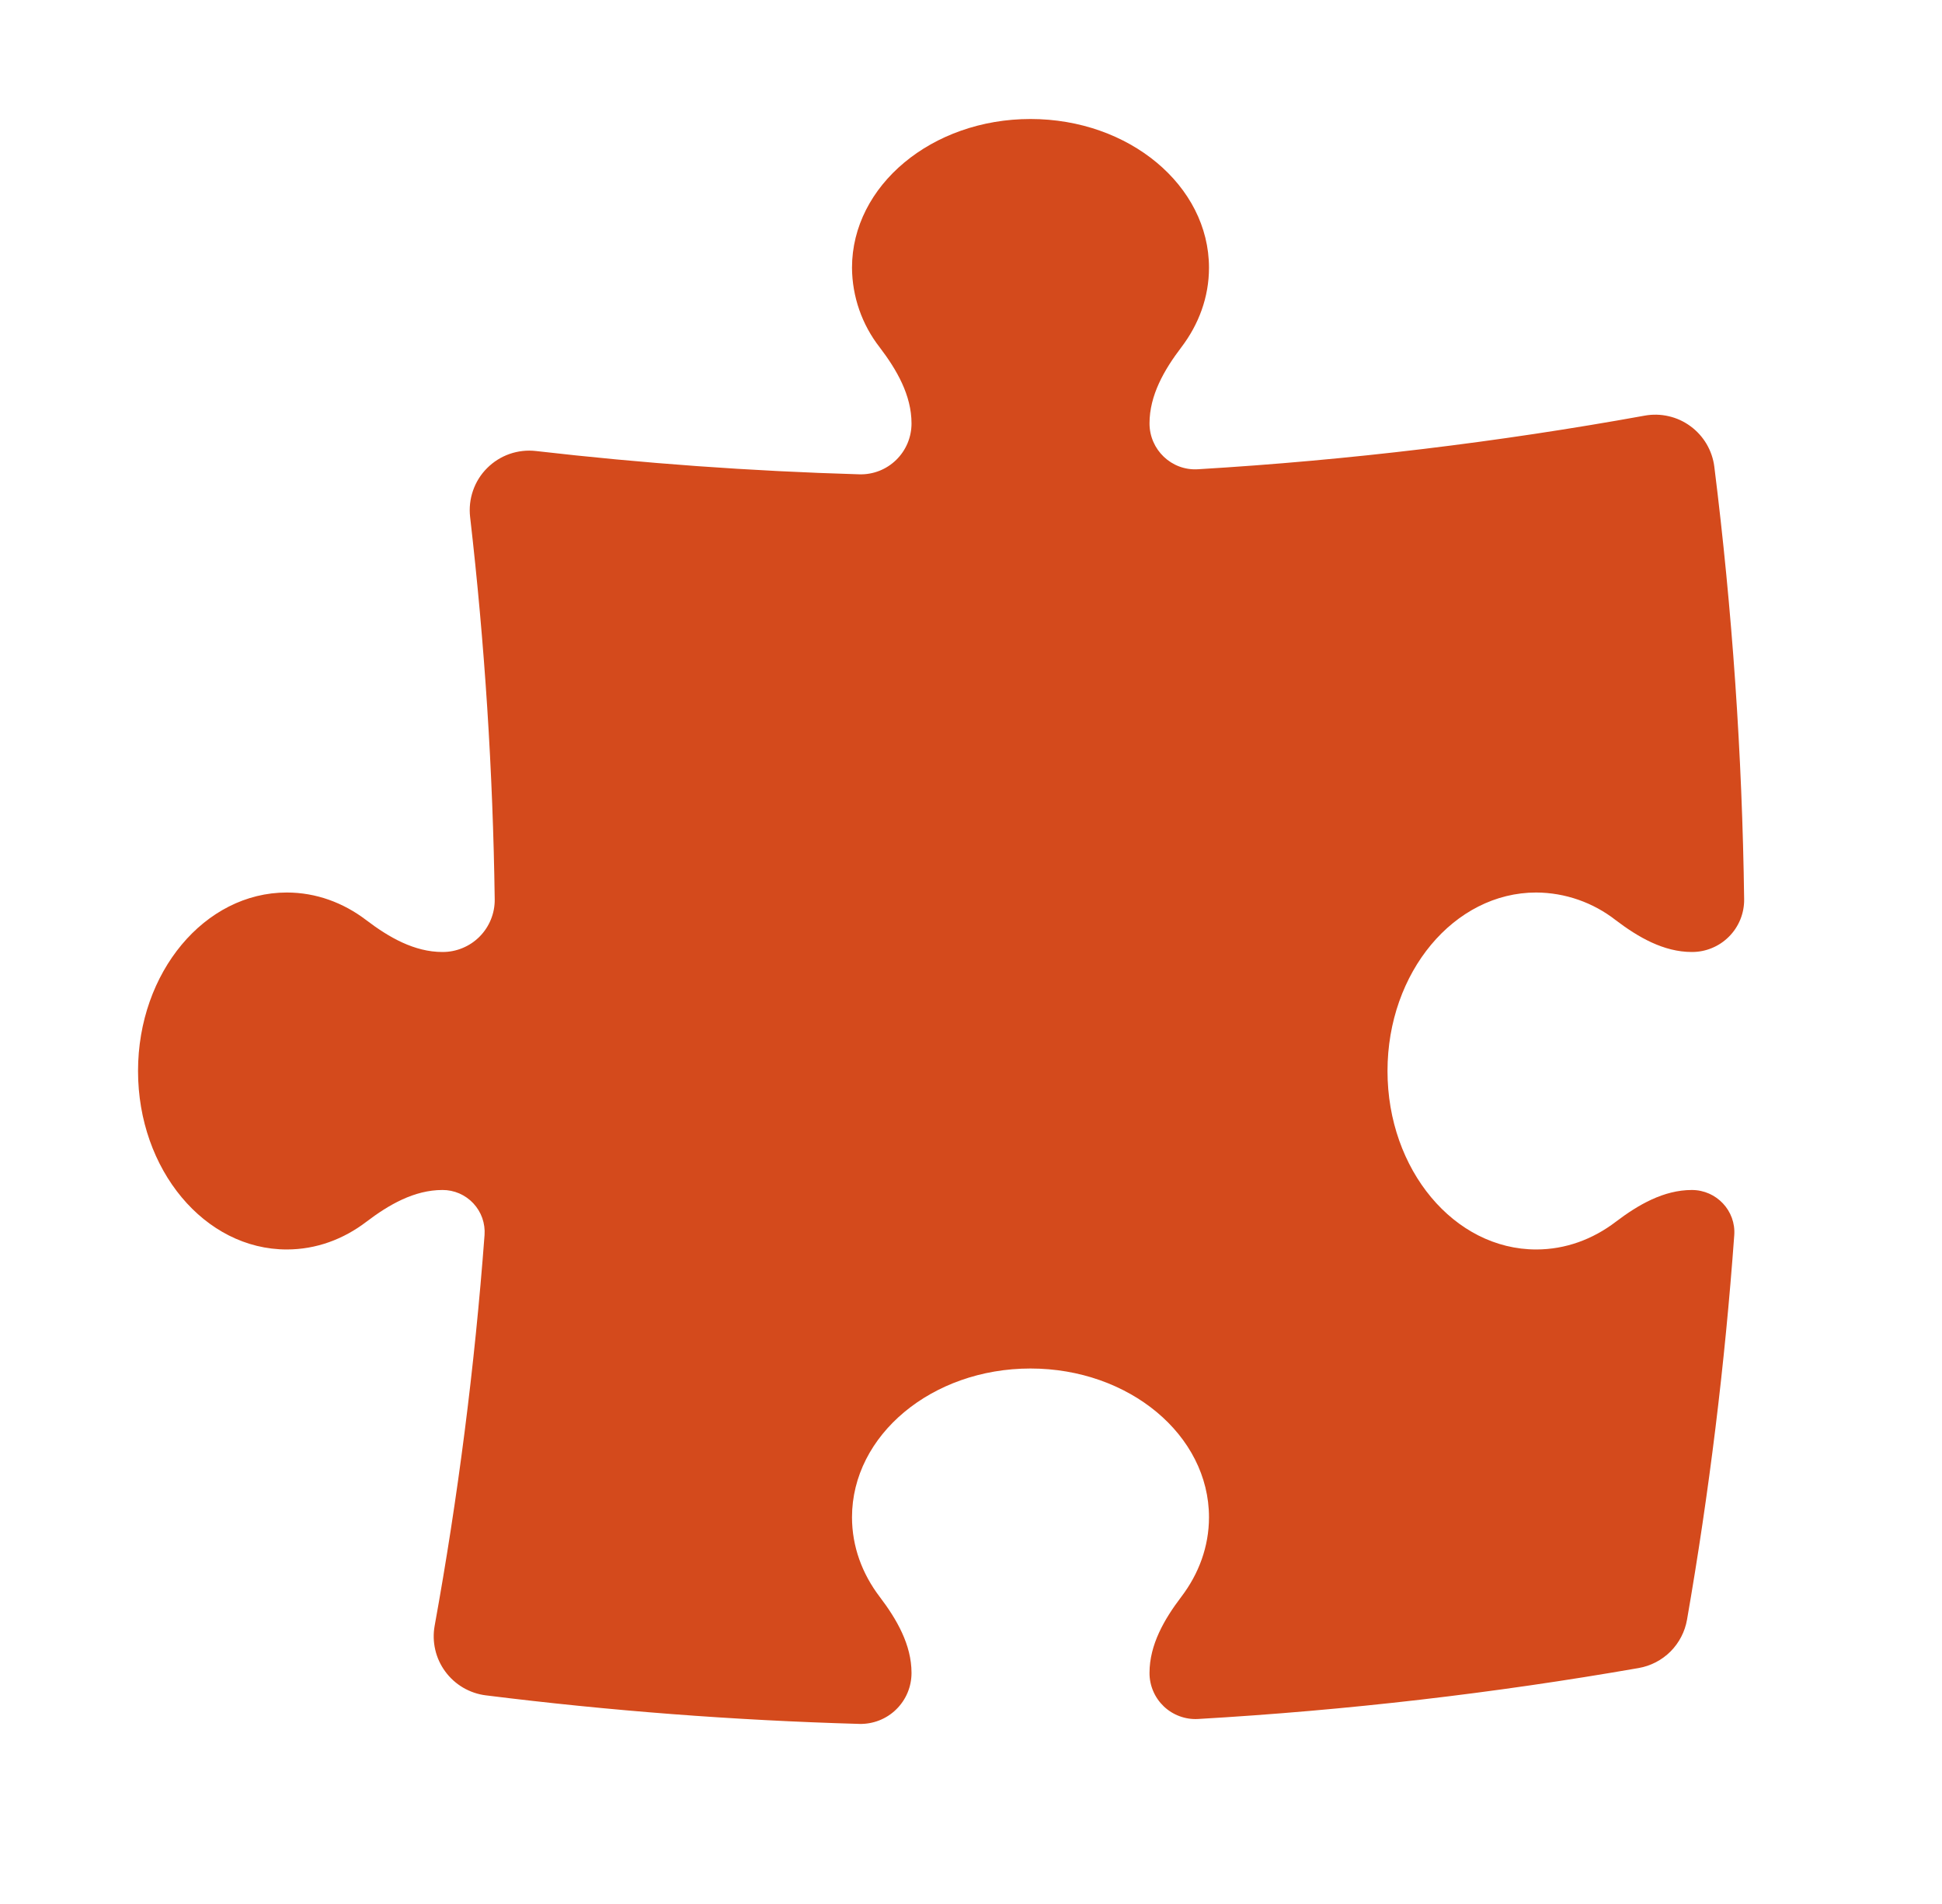 <svg width="51" height="50" viewBox="0 0 51 50" fill="none" xmlns="http://www.w3.org/2000/svg">
<path d="M23.938 11.119C23.938 10.379 23.55 9.71 23.102 9.121C22.636 8.524 22.38 7.789 22.375 7.031C22.375 4.873 24.473 3.125 27.062 3.125C29.652 3.125 31.75 4.875 31.75 7.031C31.75 7.8 31.483 8.517 31.023 9.121C30.575 9.71 30.188 10.379 30.188 11.119C30.188 11.81 30.767 12.365 31.458 12.323C35.438 12.085 39.354 11.61 43.192 10.915C43.401 10.877 43.615 10.882 43.822 10.93C44.029 10.977 44.224 11.067 44.395 11.193C44.567 11.319 44.71 11.478 44.818 11.661C44.925 11.844 44.995 12.047 45.021 12.258C45.492 16.027 45.754 19.819 45.804 23.617C45.806 23.798 45.772 23.978 45.704 24.146C45.635 24.315 45.534 24.468 45.406 24.596C45.278 24.725 45.126 24.827 44.958 24.896C44.791 24.966 44.611 25.001 44.429 25C43.692 25 43.023 24.613 42.433 24.165C41.836 23.698 41.102 23.442 40.344 23.438C38.188 23.438 36.438 25.535 36.438 28.125C36.438 30.715 38.188 32.812 40.344 32.812C41.112 32.812 41.829 32.546 42.433 32.085C43.023 31.637 43.692 31.25 44.431 31.25C45.077 31.25 45.592 31.796 45.544 32.44C45.299 35.823 44.886 39.191 44.304 42.533C44.249 42.85 44.097 43.142 43.87 43.37C43.642 43.597 43.35 43.749 43.033 43.804C39.242 44.465 35.381 44.915 31.46 45.142C31.296 45.151 31.132 45.126 30.978 45.069C30.823 45.012 30.682 44.924 30.563 44.811C30.444 44.697 30.349 44.561 30.285 44.41C30.22 44.258 30.187 44.096 30.188 43.931C30.188 43.192 30.575 42.523 31.023 41.933C31.483 41.329 31.75 40.612 31.75 39.844C31.75 37.688 29.652 35.938 27.062 35.938C24.473 35.938 22.375 37.688 22.375 39.844C22.375 40.612 22.642 41.329 23.102 41.933C23.55 42.523 23.938 43.192 23.938 43.931C23.938 44.11 23.903 44.287 23.834 44.452C23.765 44.617 23.663 44.766 23.535 44.891C23.408 45.016 23.256 45.114 23.09 45.179C22.923 45.244 22.745 45.276 22.567 45.271C19.287 45.178 16.014 44.928 12.758 44.521C12.547 44.495 12.344 44.425 12.161 44.318C11.978 44.21 11.819 44.067 11.693 43.895C11.567 43.724 11.477 43.529 11.43 43.322C11.382 43.115 11.377 42.901 11.415 42.692C12.025 39.329 12.465 35.906 12.725 32.433C12.736 32.282 12.715 32.129 12.665 31.986C12.614 31.843 12.534 31.711 12.43 31.6C12.326 31.489 12.201 31.401 12.061 31.34C11.921 31.28 11.771 31.249 11.619 31.25C10.879 31.25 10.21 31.637 9.621 32.085C9.017 32.546 8.3 32.812 7.531 32.812C5.373 32.812 3.625 30.715 3.625 28.125C3.625 25.535 5.375 23.438 7.531 23.438C8.3 23.438 9.017 23.704 9.621 24.165C10.21 24.613 10.879 25 11.619 25C11.8 25.001 11.98 24.966 12.147 24.896C12.315 24.827 12.467 24.725 12.594 24.597C12.722 24.468 12.823 24.316 12.891 24.148C12.96 23.98 12.994 23.8 12.992 23.619C12.946 20.263 12.73 16.911 12.346 13.577C12.319 13.343 12.345 13.106 12.422 12.884C12.499 12.661 12.625 12.459 12.792 12.293C12.958 12.126 13.16 11.999 13.382 11.921C13.604 11.844 13.841 11.817 14.075 11.844C16.873 12.167 19.706 12.373 22.569 12.456C22.747 12.461 22.925 12.43 23.091 12.365C23.257 12.3 23.408 12.202 23.536 12.077C23.664 11.952 23.765 11.803 23.834 11.639C23.903 11.474 23.938 11.297 23.938 11.119Z" fill="#D44A1C"/>
</svg>
